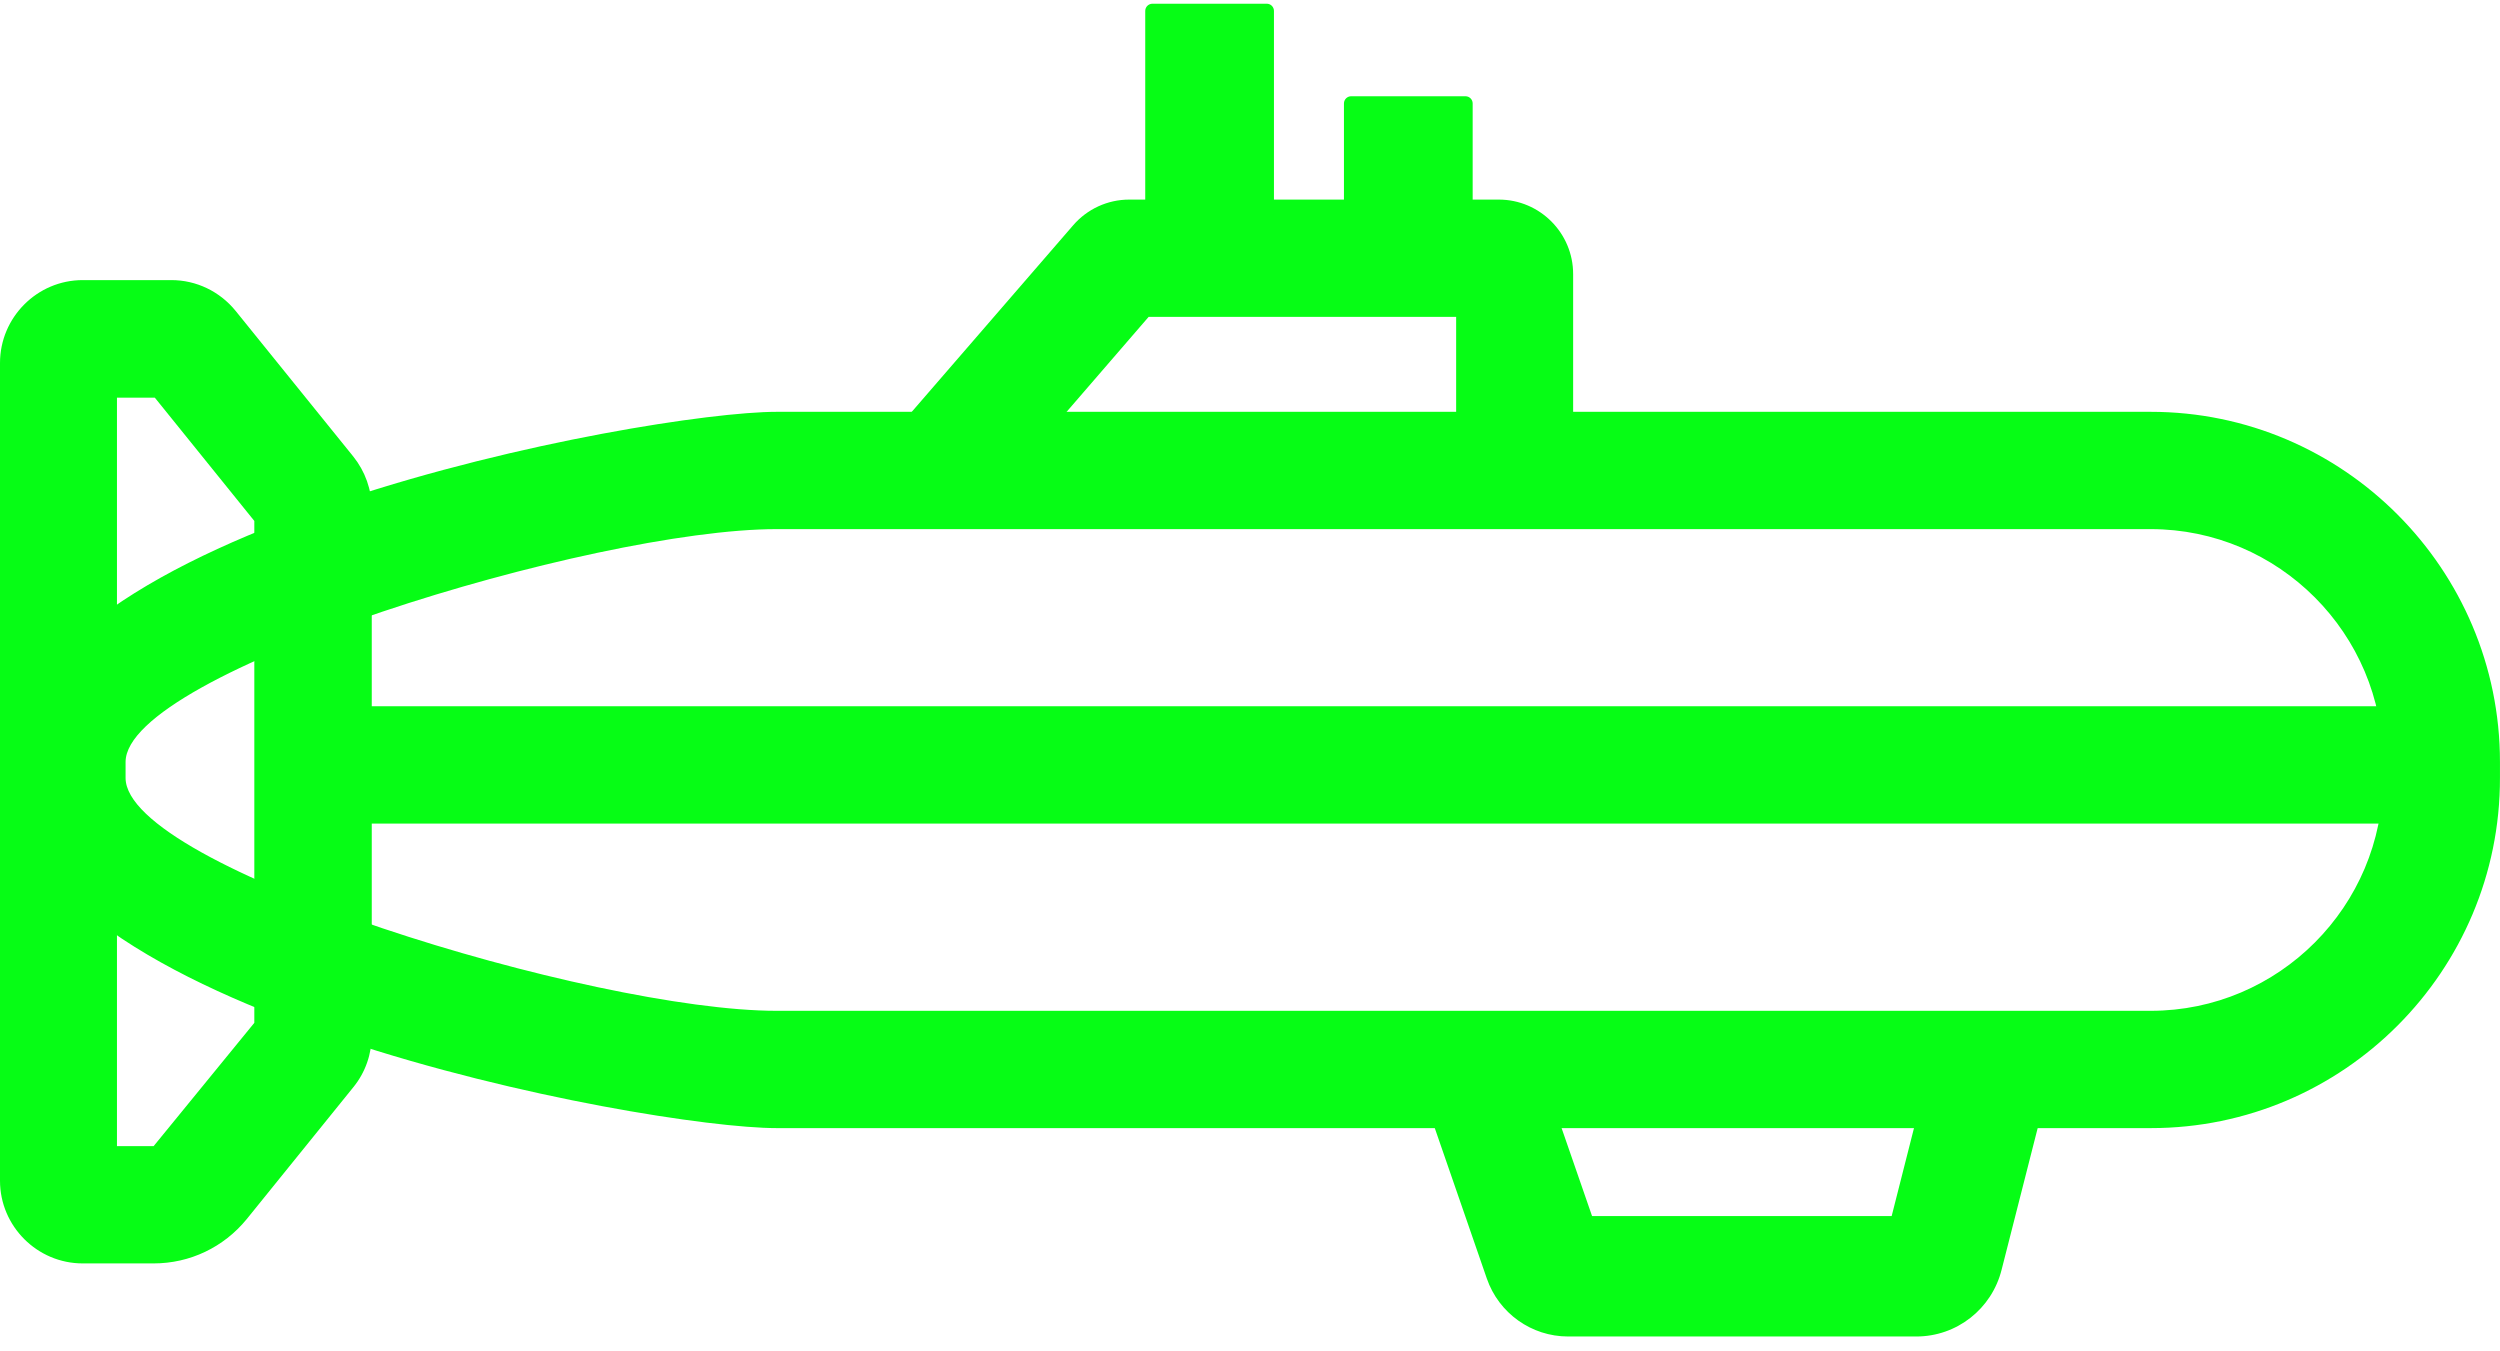 <svg width="74" height="40" viewBox="0 0 74 40" fill="none" xmlns="http://www.w3.org/2000/svg">
<path d="M63.669 33.392H22.987C19.149 33.392 0.255 29.913 0.255 23.026V22.556C0.255 15.669 19.149 12.19 22.987 12.19H63.662C69.359 12.19 73.999 16.843 73.999 22.556V23.026C74.007 28.739 69.367 33.392 63.669 33.392ZM22.987 15.662C17.545 15.662 3.717 19.888 3.717 22.556V23.026C3.717 25.694 17.545 29.92 22.987 29.92H63.662C67.451 29.92 70.537 26.825 70.537 23.026V22.556C70.537 18.757 67.451 15.662 63.662 15.662H22.987Z" fill="#06FD15"/>
<path d="M72.183 20.905H8.755V24.378H72.183V20.905Z" fill="#06FD15"/>
<path d="M29.409 14.694L26.791 12.418L31.765 6.669C32.183 6.185 32.786 5.908 33.425 5.908H44.365C45.578 5.908 46.565 6.897 46.565 8.113V12.197H43.102V9.38H33.999L29.409 14.694ZM34.383 8.946C34.376 8.946 34.376 8.946 34.383 8.946Z" fill="#06FD15"/>
<path d="M37.496 6.47H34.112C33.992 6.47 33.899 6.37 33.899 6.257V0.323C33.899 0.202 33.999 0.11 34.112 0.11H37.496C37.617 0.11 37.709 0.209 37.709 0.323V6.257C37.709 6.378 37.617 6.47 37.496 6.47Z" fill="#06FD15"/>
<path d="M43.378 6.669H39.994C39.873 6.669 39.781 6.57 39.781 6.456V3.062C39.781 2.941 39.881 2.849 39.994 2.849H43.378C43.499 2.849 43.591 2.948 43.591 3.062V6.456C43.598 6.577 43.499 6.669 43.378 6.669Z" fill="#06FD15"/>
<path d="M56.724 39.56H46.415C45.33 39.56 44.365 38.87 44.01 37.845L41.81 31.485L45.159 30.318L47.125 35.996H55.993L57.398 30.46L60.839 31.335L59.25 37.575C58.959 38.749 57.916 39.56 56.724 39.56Z" fill="#06FD15"/>
<path d="M4.548 37.397H2.448C1.1 37.397 0 36.295 0 34.95V10.746C0 9.394 1.1 8.291 2.448 8.291H5.073C5.811 8.291 6.506 8.626 6.974 9.202L10.458 13.514C10.806 13.948 11.004 14.495 11.004 15.057V30.639C11.004 31.201 10.813 31.748 10.458 32.182L7.301 36.088C6.62 36.921 5.619 37.397 4.548 37.397ZM3.462 33.925H4.548L7.528 30.276V15.42L4.583 11.771H3.462V33.925Z" fill="#06FD15"/>
</svg>
